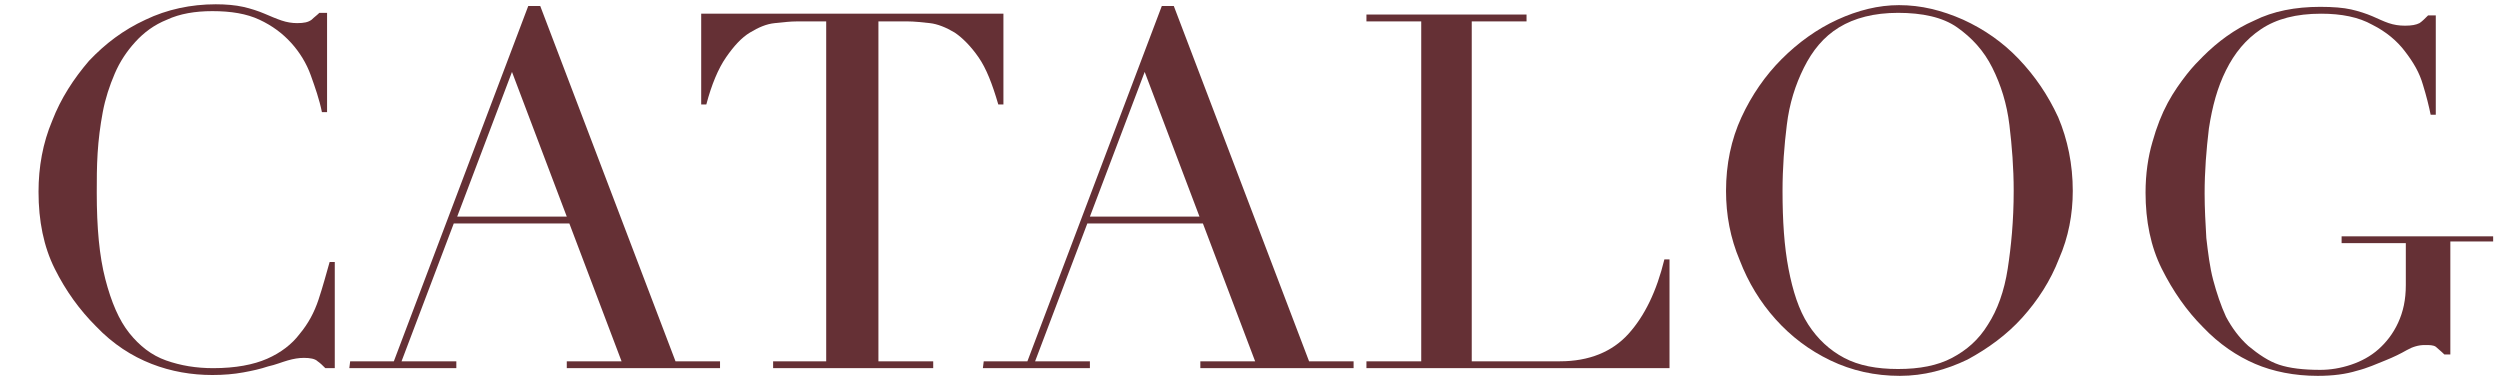 <?xml version="1.0" encoding="utf-8"?>
<!-- Generator: Adobe Illustrator 24.3.0, SVG Export Plug-In . SVG Version: 6.00 Build 0)  -->
<svg version="1.1" id="レイヤー_1" xmlns="http://www.w3.org/2000/svg" xmlns:xlink="http://www.w3.org/1999/xlink" x="0px"
	 y="0px" viewBox="0 0 292 45" style="enable-background:new 0 0 292 45;" xml:space="preserve">
<style type="text/css">
	.st0{enable-background:new    ;}
	.st1{fill:#653035;}
</style>
<g>
	<g>
		<g>
			<g>
				<g id="マスクグループ_50" transform="translate(-814 -1765)">
					<g class="st0">
						<path class="st1" d="M852.9,1808H852c-0.3-0.3-0.6-0.6-0.9-0.8c-0.3-0.3-0.9-0.4-1.6-0.4c-0.6,0-1.2,0.1-1.9,0.3
							c-0.7,0.2-1.4,0.5-2.3,0.7c-0.9,0.3-1.8,0.5-2.9,0.7c-1.1,0.2-2.3,0.3-3.6,0.3c-2.4,0-4.8-0.4-7.1-1.3s-4.5-2.3-6.5-4.4
							c-1.9-1.9-3.5-4.1-4.8-6.7s-1.9-5.6-1.9-9c0-2.9,0.5-5.7,1.6-8.3c1-2.6,2.5-4.9,4.3-7c1.9-2,4-3.6,6.6-4.8
							c2.5-1.2,5.3-1.8,8.2-1.8c1.2,0,2.3,0.1,3.2,0.3c0.9,0.2,1.8,0.5,2.5,0.8s1.4,0.6,2,0.8c0.6,0.2,1.2,0.3,1.8,0.3
							c0.8,0,1.3-0.1,1.7-0.4c0.3-0.3,0.6-0.5,0.9-0.8h0.9v11.6h-0.6c-0.3-1.5-0.8-2.9-1.3-4.3s-1.3-2.7-2.3-3.8
							c-1-1.1-2.2-2-3.7-2.7s-3.3-1-5.5-1c-2,0-3.8,0.3-5.3,1c-1.5,0.6-2.7,1.5-3.7,2.6s-1.8,2.3-2.4,3.7c-0.6,1.4-1.1,2.9-1.4,4.5
							c-0.3,1.6-0.5,3.2-0.6,4.8c-0.1,1.6-0.1,3.1-0.1,4.6c0,4.1,0.3,7.4,1,10.1s1.6,4.8,2.8,6.3s2.6,2.6,4.3,3.2s3.5,0.9,5.5,0.9
							c2.6,0,4.7-0.4,6.3-1.1s2.9-1.7,3.8-2.9c1-1.2,1.7-2.5,2.2-4s0.9-3,1.3-4.4h0.6v12.4L852.9,1808L852.9,1808z"/>
						<path class="st1" d="M854.9,1807.2h5.1l15.7-41.5h1.4l15.8,41.5h5.2v0.8h-17.9v-0.8h6.4l-6.1-16.1H867l-6.1,16.1h6.4v0.8
							h-12.5L854.9,1807.2L854.9,1807.2z M873.8,1773.4l-6.4,16.9h12.8L873.8,1773.4z"/>
						<path class="st1" d="M904.1,1807.2h6.4v-39.7h-3.4c-0.8,0-1.6,0.1-2.6,0.2s-1.9,0.5-2.9,1.1s-1.9,1.6-2.8,2.9
							c-0.9,1.3-1.7,3.2-2.3,5.5h-0.6v-10.6h35.3v10.6h-0.6c-0.7-2.4-1.4-4.2-2.3-5.5c-0.9-1.3-1.9-2.3-2.8-2.9c-1-0.6-2-1-2.9-1.1
							c-1-0.1-1.8-0.2-2.6-0.2h-3.4v39.7h6.4v0.8h-18.7v-0.8H904.1z"/>
						<path class="st1" d="M928.9,1807.2h5.1l15.7-41.5h1.4l15.8,41.5h5.2v0.8h-17.9v-0.8h6.4l-6.1-16.1H941l-6.1,16.1h6.4v0.8
							h-12.5L928.9,1807.2L928.9,1807.2z M947.7,1773.4l-6.4,16.9h12.8L947.7,1773.4z"/>
						<path class="st1" d="M973.6,1807.2h6.4v-39.7h-6.4v-0.8h18.7v0.8h-6.4v39.7h10.3c3.4,0,6.1-1.1,8-3.2s3.3-5,4.2-8.7h0.6v12.7
							h-35.4L973.6,1807.2L973.6,1807.2z"/>
						<path class="st1" d="M1015.6,1787.3c0-3.1,0.6-6,1.8-8.6s2.8-4.9,4.7-6.8s4.1-3.5,6.5-4.6s4.8-1.7,7.2-1.7
							c2.6,0,5,0.6,7.5,1.7c2.4,1.1,4.6,2.6,6.5,4.6s3.4,4.2,4.6,6.8c1.1,2.6,1.7,5.5,1.7,8.6c0,2.7-0.5,5.4-1.6,7.9
							c-1,2.6-2.5,4.9-4.3,6.9s-4,3.6-6.4,4.9c-2.5,1.2-5.1,1.9-7.9,1.9c-2.9,0-5.6-0.6-8.1-1.8c-2.5-1.2-4.6-2.8-6.4-4.8
							c-1.8-2-3.2-4.3-4.2-6.9C1016.1,1792.8,1015.6,1790.1,1015.6,1787.3z M1022.2,1787.3c0,3.5,0.2,6.5,0.7,9.1s1.2,4.8,2.3,6.5
							c1.1,1.7,2.5,3,4.2,3.9s3.8,1.3,6.3,1.3s4.6-0.4,6.3-1.3s3.1-2.1,4.2-3.9c1.1-1.7,1.9-3.9,2.3-6.5s0.7-5.6,0.7-9.1
							c0-2.7-0.2-5.2-0.5-7.7s-1-4.7-2-6.7s-2.4-3.5-4.1-4.7s-4.1-1.7-6.9-1.7s-5.1,0.6-6.9,1.7s-3.1,2.7-4.1,4.7s-1.7,4.2-2,6.7
							C1022.4,1782,1022.2,1784.6,1022.2,1787.3z"/>
						<path class="st1" d="M1104.8,1793.2h-4.6v13.2h-0.7c-0.4-0.4-0.8-0.7-1-0.9c-0.3-0.2-0.7-0.2-1.3-0.2c-0.7,0-1.4,0.2-2.1,0.6
							s-1.5,0.8-2.5,1.2s-2.1,0.9-3.3,1.2c-1.3,0.4-2.8,0.6-4.6,0.6c-2.7,0-5.2-0.5-7.3-1.4s-4.2-2.3-6.1-4.3
							c-1.9-1.9-3.5-4.2-4.8-6.8c-1.3-2.6-1.9-5.6-1.9-8.9c0-2.2,0.3-4.2,0.8-5.9c0.5-1.8,1.1-3.3,1.8-4.6s1.5-2.4,2.2-3.3
							s1.4-1.6,1.9-2.1c1.7-1.7,3.7-3.2,6-4.2c2.2-1.1,4.8-1.6,7.7-1.6c1.5,0,2.7,0.1,3.6,0.3c0.9,0.2,1.8,0.5,2.5,0.8
							s1.3,0.6,1.9,0.8c0.6,0.2,1.2,0.3,1.9,0.3c0.8,0,1.3-0.1,1.7-0.3c0.3-0.2,0.6-0.5,1-0.9h0.9v11.6h-0.6c-0.2-1-0.5-2.2-0.9-3.5
							c-0.4-1.4-1.1-2.6-2.1-3.9c-0.9-1.2-2.2-2.3-3.8-3.1c-1.6-0.9-3.6-1.3-6-1.3c-2.9,0-5.2,0.6-7,1.8c-1.8,1.2-3.1,2.8-4.1,4.8
							s-1.6,4.2-2,6.8c-0.3,2.5-0.5,5-0.5,7.6c0,1.7,0.1,3.5,0.2,5.2c0.2,1.7,0.4,3.4,0.8,4.9s0.9,3,1.5,4.3
							c0.7,1.3,1.5,2.4,2.6,3.4c1.2,1,2.4,1.8,3.6,2.2s2.8,0.6,4.8,0.6c1.2,0,2.4-0.2,3.6-0.6s2.3-1,3.2-1.8
							c0.9-0.8,1.7-1.8,2.3-3.1c0.6-1.3,0.9-2.7,0.9-4.4v-4.9h-7.5v-0.8h17.7v0.6L1104.8,1793.2L1104.8,1793.2z"/>
					</g>
				</g>
			</g>
		</g>
	</g>
</g>
</svg>

